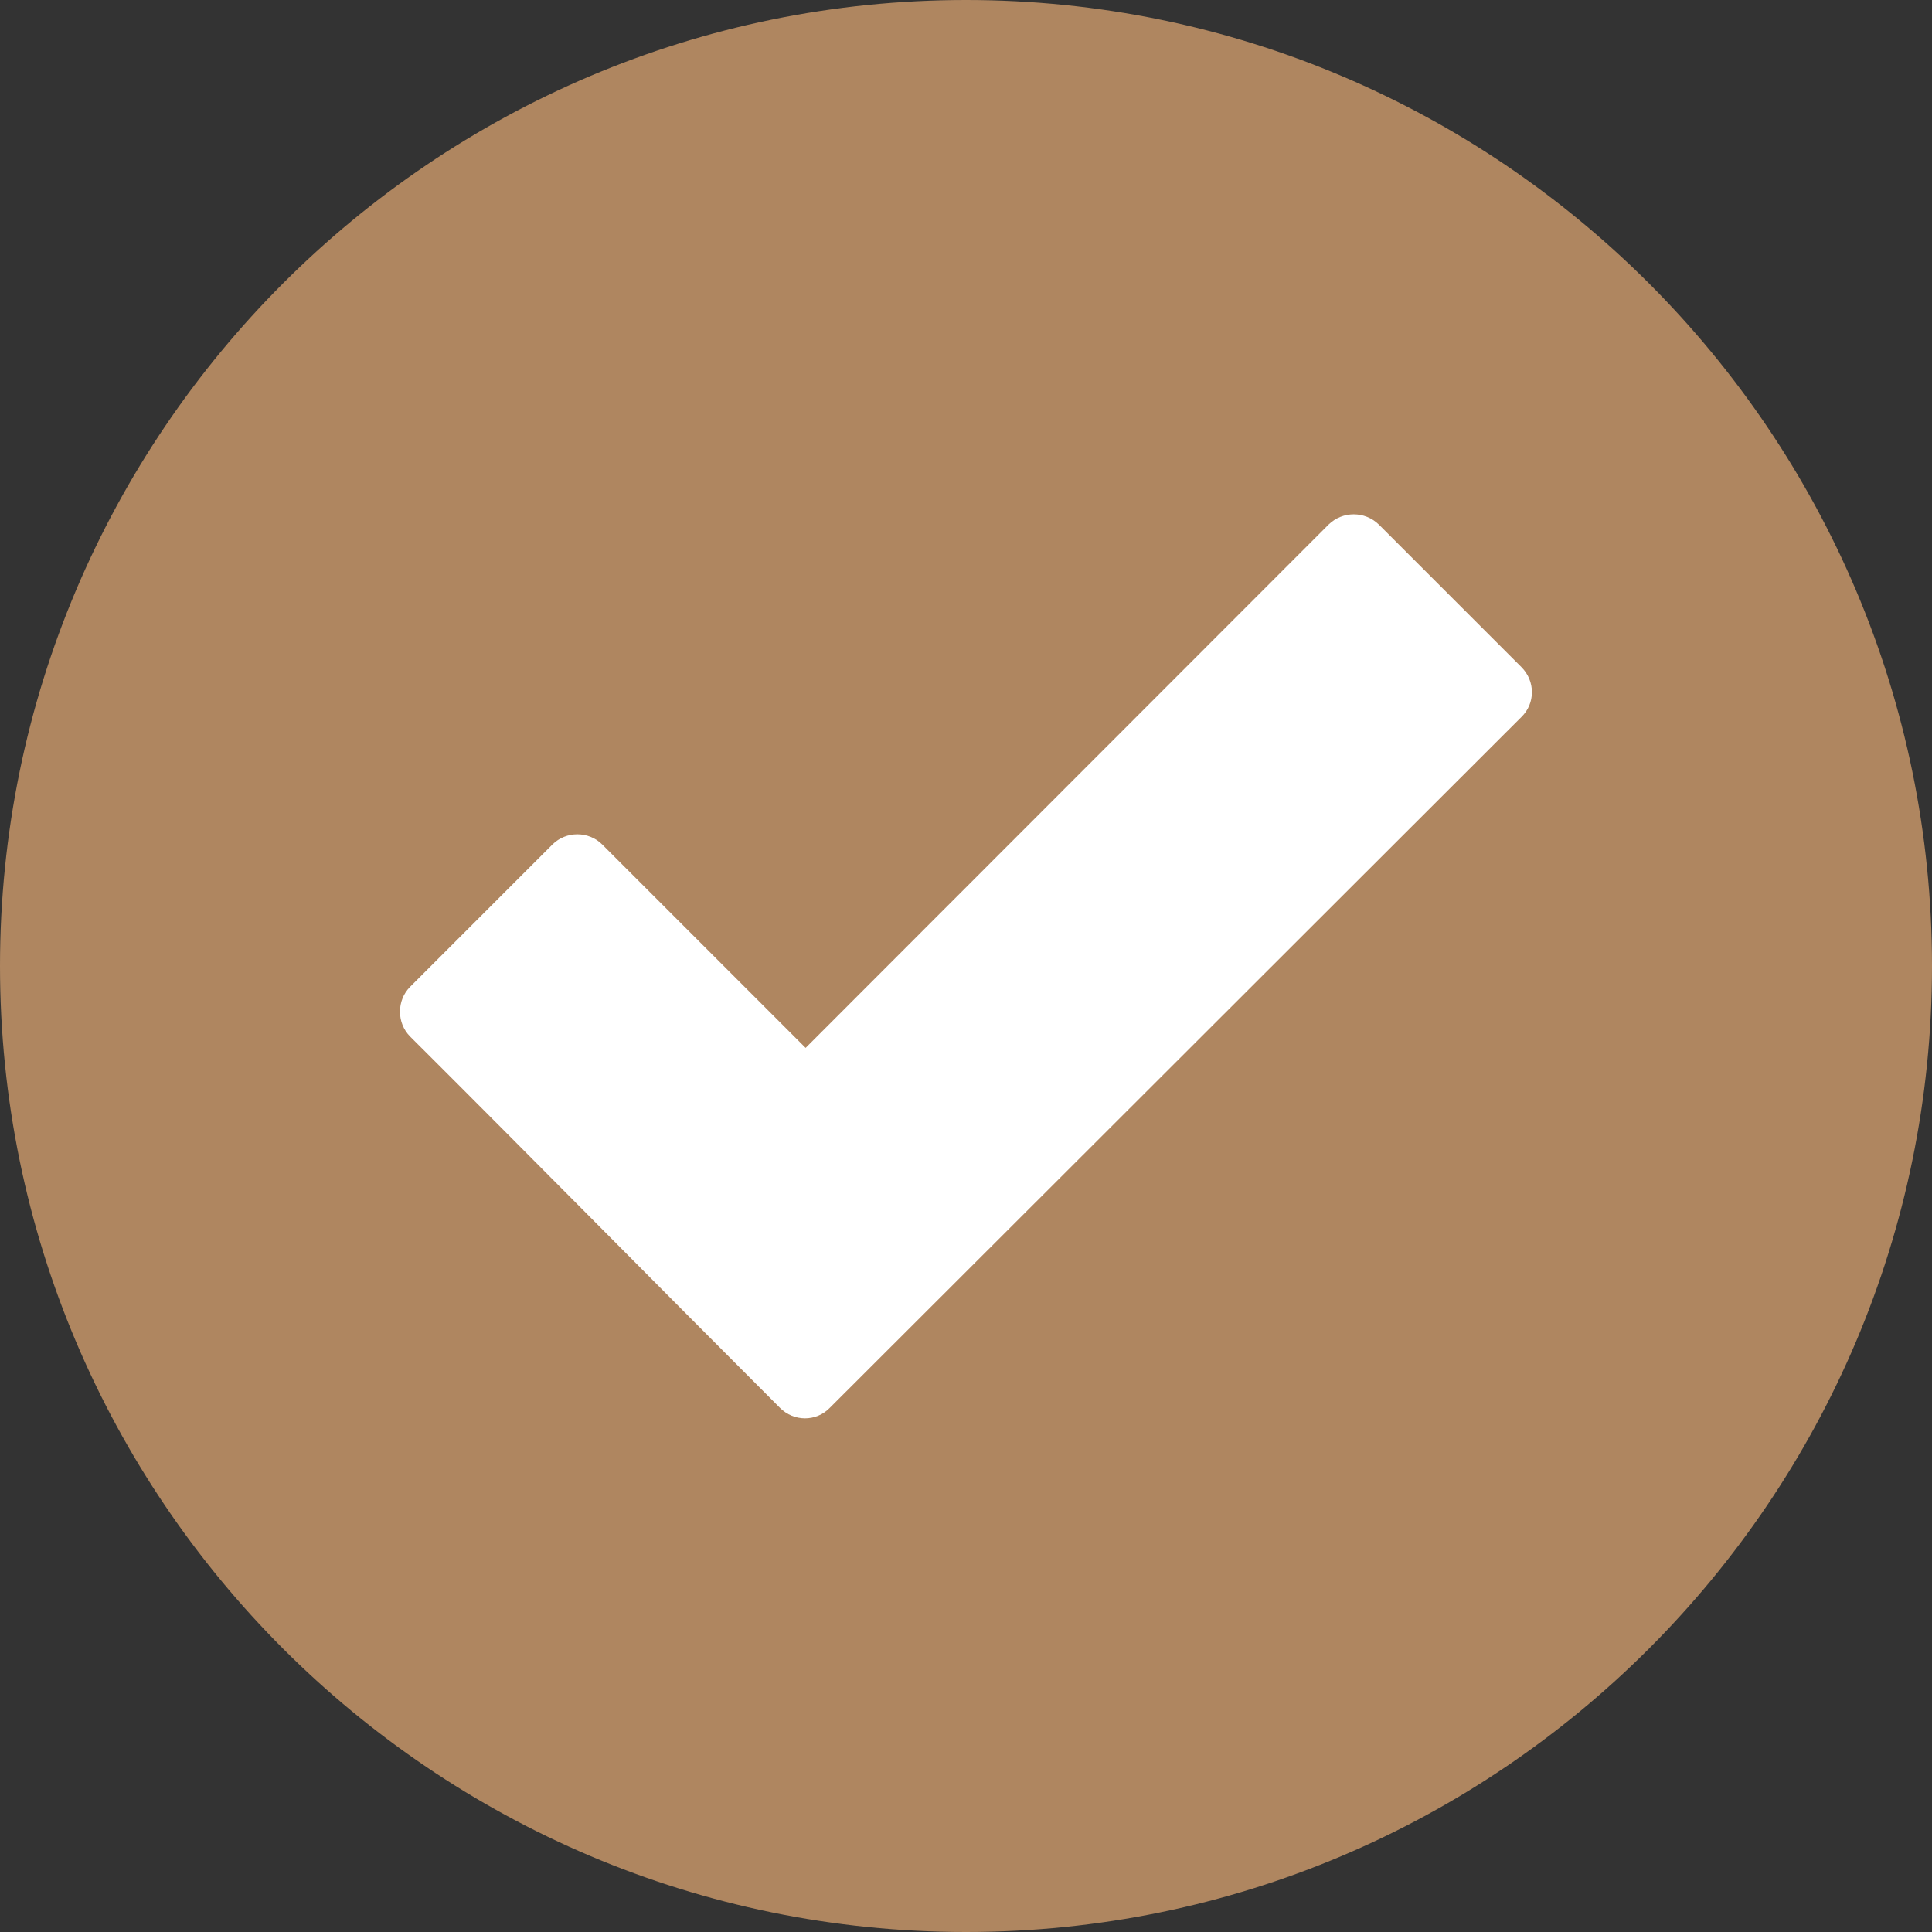 <?xml version="1.0" encoding="UTF-8"?> <svg xmlns="http://www.w3.org/2000/svg" width="512" height="512" viewBox="0 0 512 512" fill="none"><rect x="0" y="0" width="512" height="512" fill="#333333" stroke="none"/><g clip-path="url(#clip0_1531_138)"><path fill-rule="evenodd" clip-rule="evenodd" d="M256 0C114.8 0 0 114.8 0 256C0 397.2 114.8 512 256 512C397.2 512 512 397.2 512 256C512 114.8 397.2 0 256 0Z" fill="#AF8660"></path><path d="M206.7 373.101C174 340.401 141.5 307.401 108.7 274.701C105.1 271.101 105.1 265.101 108.7 261.501L146.4 223.801C150 220.201 156 220.201 159.6 223.801L213.5 277.701L352.1 139.001C355.8 135.401 361.7 135.401 365.4 139.001L403.2 176.801C406.9 180.501 406.9 186.401 403.2 190.001L219.9 373.101C216.3 376.801 210.4 376.801 206.7 373.101Z" fill="white"></path></g><defs><clipPath id="clip0_1531_138"><rect width="512" height="512" fill="white"></rect></clipPath></defs></svg> 